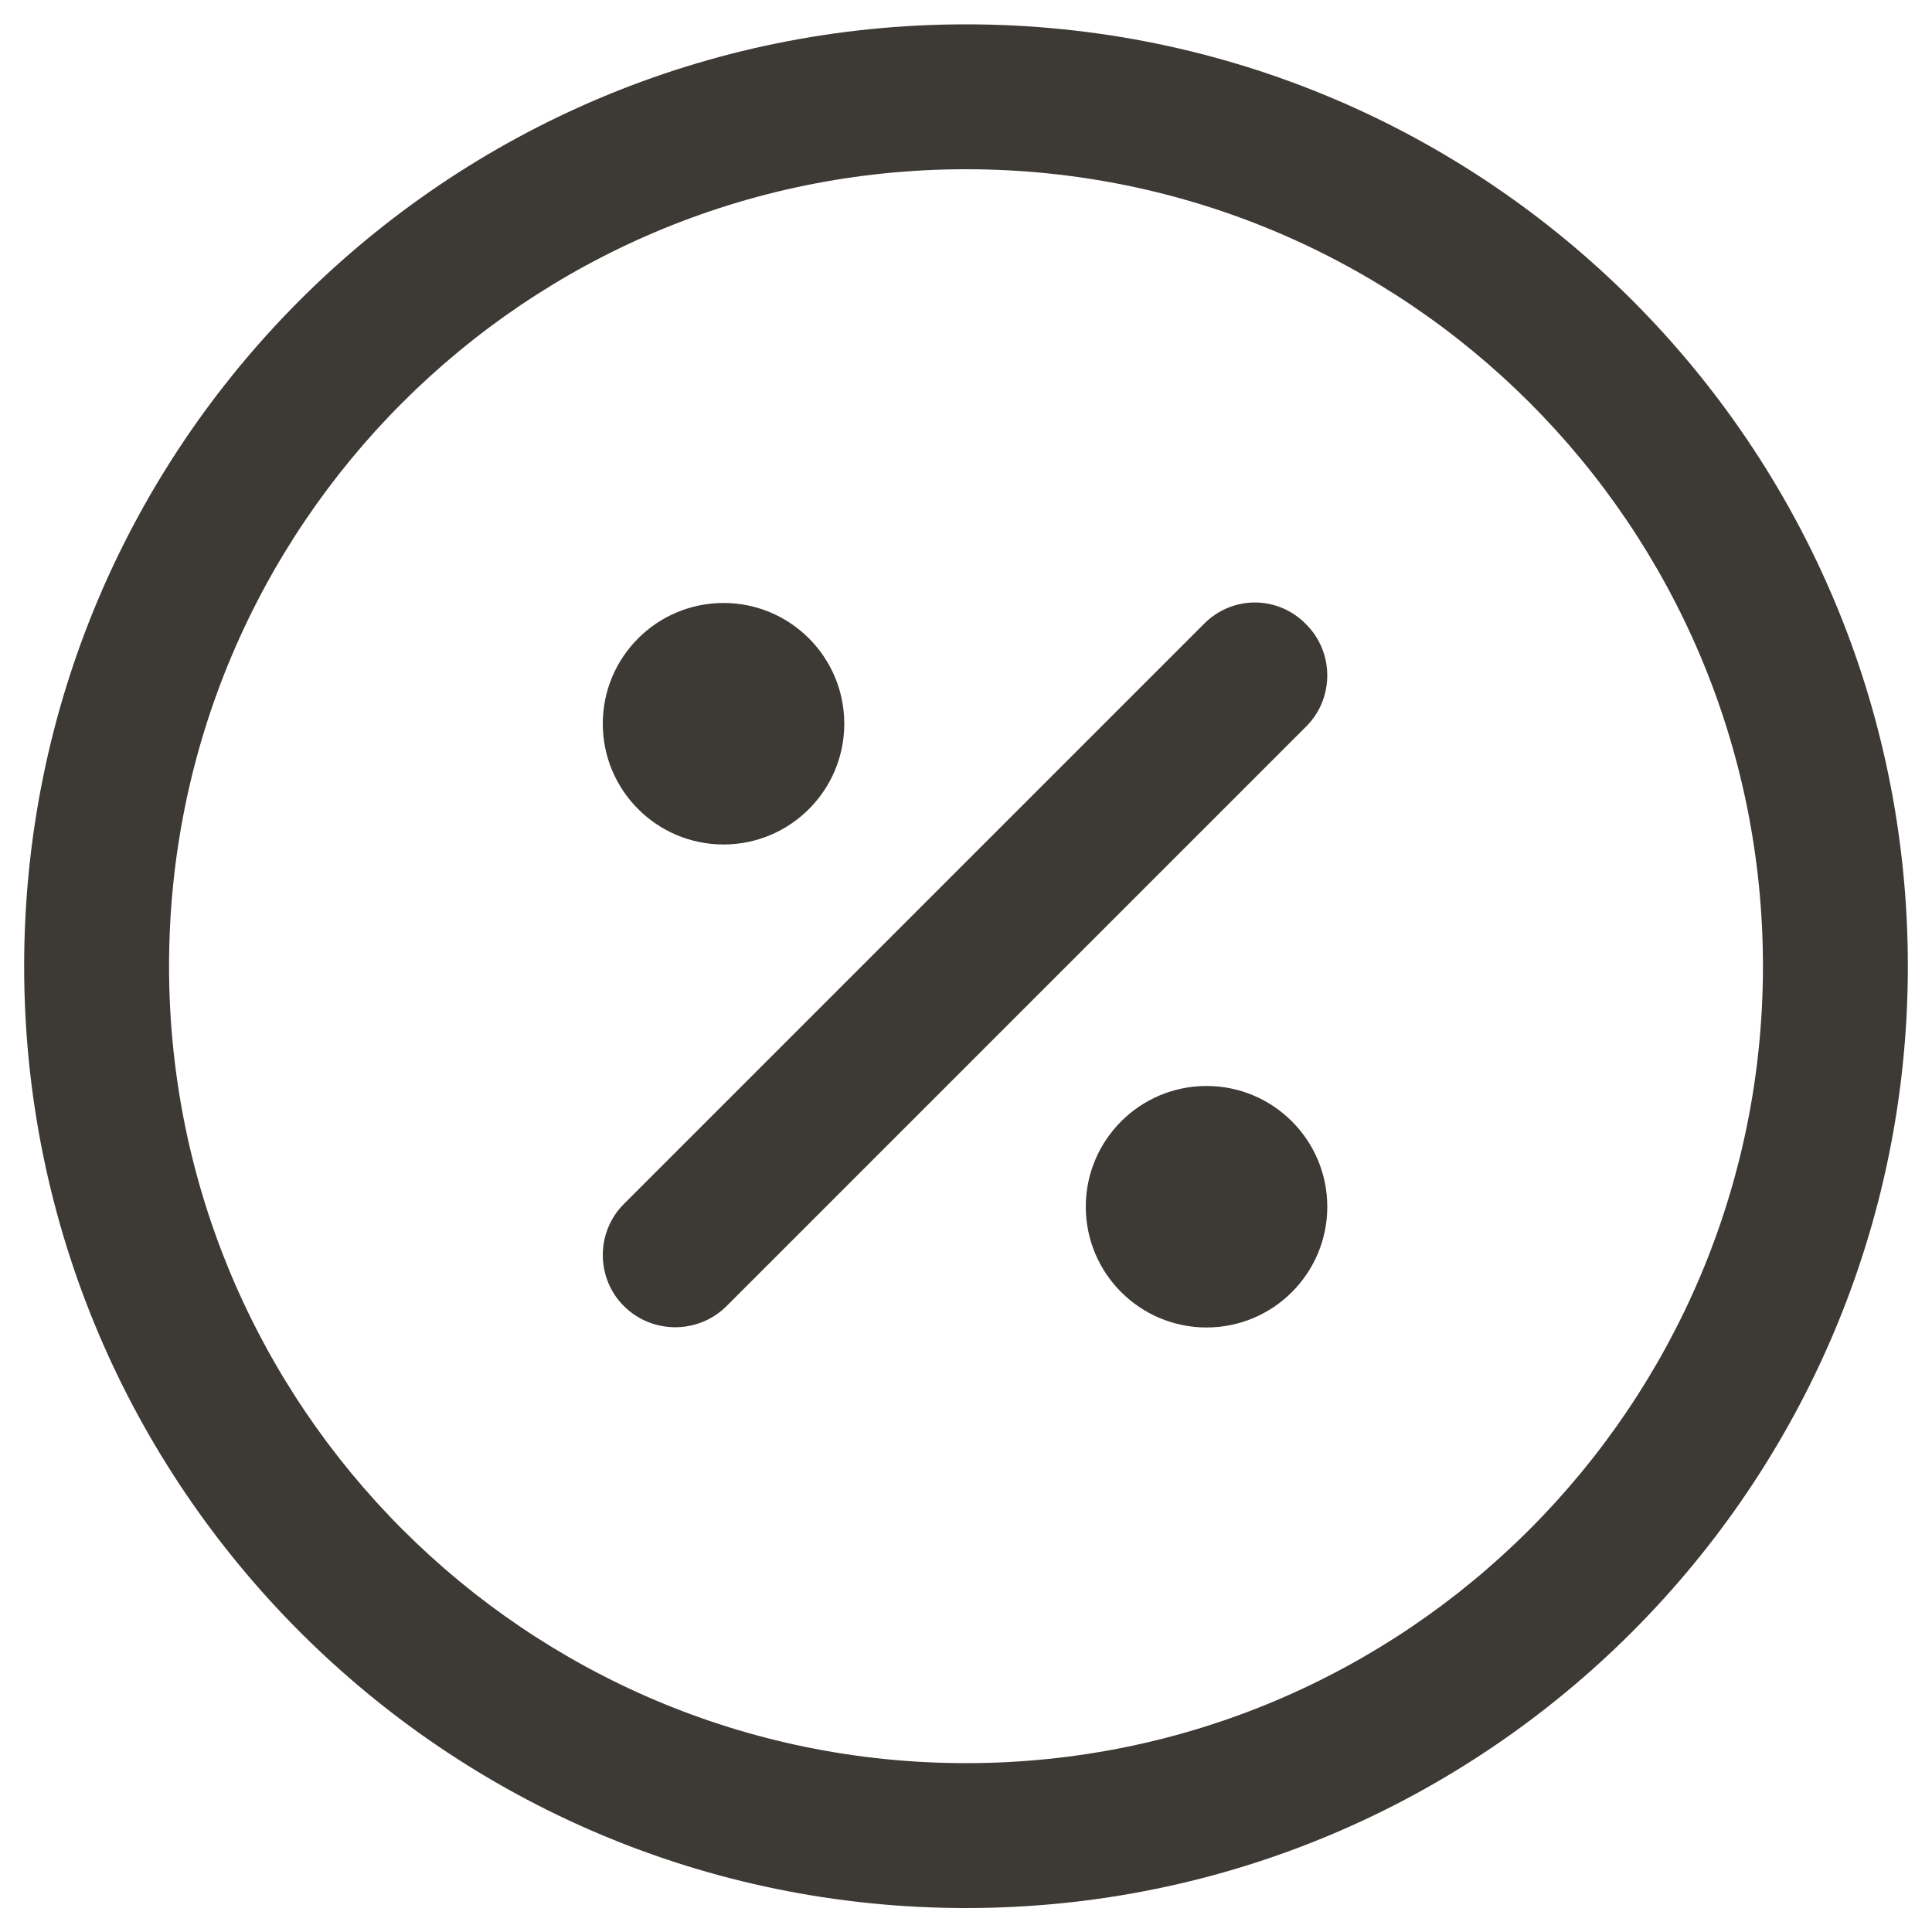 <svg width="20" height="20" viewBox="0 0 20 20" fill="none" xmlns="http://www.w3.org/2000/svg">
<path d="M7.49 8.742C8.18 8.742 8.74 8.182 8.74 7.492C8.74 6.802 8.18 6.242 7.49 6.242C6.8 6.242 6.24 6.802 6.24 7.492C6.24 8.182 6.8 8.742 7.49 8.742Z" fill="#3D3935"/>
<path d="M12.49 13.742C13.18 13.742 13.74 13.182 13.74 12.492C13.74 11.802 13.18 11.242 12.49 11.242C11.8 11.242 11.24 11.802 11.24 12.492C11.24 13.182 11.8 13.742 12.49 13.742Z" fill="#3D3935"/>
<path fill-rule="evenodd" clip-rule="evenodd" d="M13.52 6.462C13.227 6.162 12.753 6.162 12.46 6.462L6.46 12.462C6.167 12.752 6.167 13.232 6.46 13.522C6.753 13.812 7.227 13.812 7.52 13.522L13.52 7.522C13.813 7.232 13.813 6.752 13.52 6.462Z" fill="#3D3935"/>
<path fill-rule="evenodd" clip-rule="evenodd" d="M10 0.252C4.615 0.252 0.25 4.612 0.25 10.002C0.25 15.382 4.615 19.752 10 19.752C15.385 19.752 19.75 15.382 19.75 10.002C19.75 4.612 15.385 0.252 10 0.252ZM10 18.252C5.444 18.252 1.75 14.552 1.75 10.002C1.75 5.442 5.444 1.752 10 1.752C14.556 1.752 18.25 5.442 18.25 10.002C18.25 14.552 14.556 18.252 10 18.252Z" fill="#3D3935"/>
</svg>
